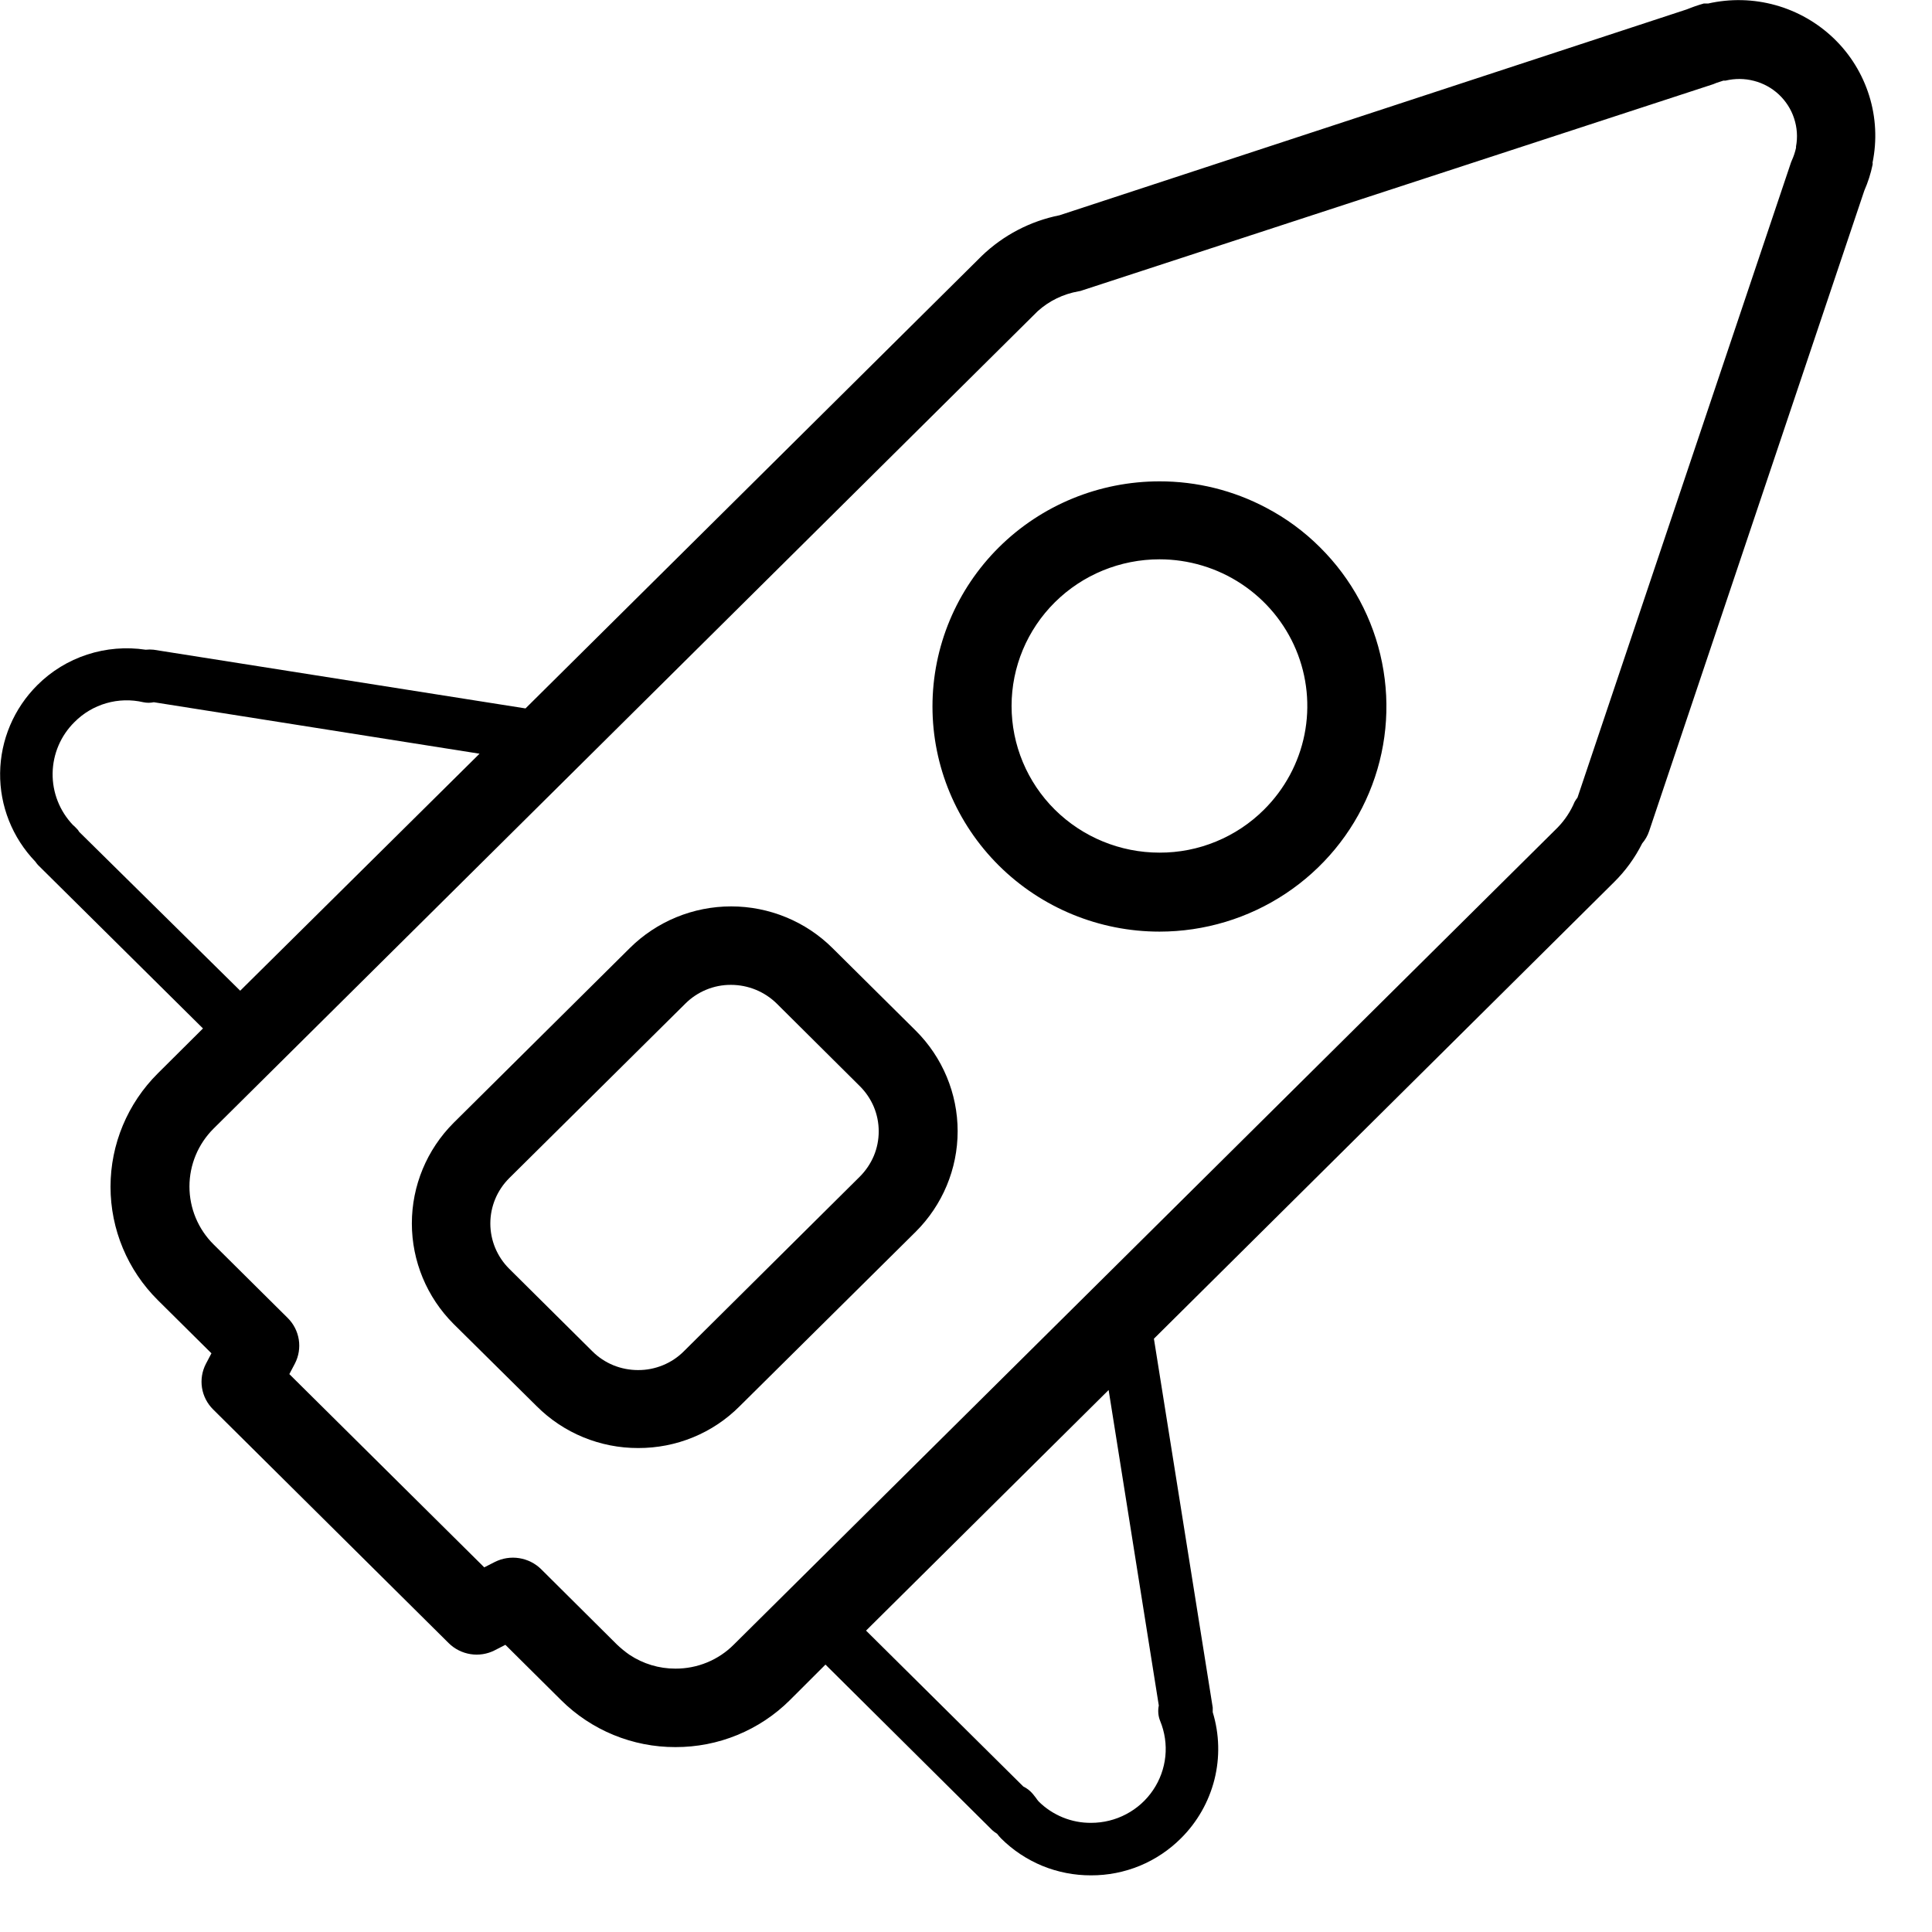 <svg width="34" height="34" viewBox="0 0 34 34" fill="none" xmlns="http://www.w3.org/2000/svg">
<path d="M28.9 14.842C28.954 14.779 28.996 14.705 29.022 14.627L32.809 3.354C32.873 3.208 32.922 3.056 32.954 2.9C32.957 2.887 32.957 2.874 32.954 2.861C33.034 2.471 33.014 2.066 32.895 1.685C32.776 1.304 32.564 0.958 32.276 0.68C31.988 0.402 31.634 0.199 31.247 0.091C30.86 -0.017 30.452 -0.027 30.06 0.062H29.983C29.882 0.091 29.782 0.125 29.685 0.165L18.647 3.788C18.131 3.891 17.657 4.139 17.279 4.502L9.248 12.467L2.704 11.434C2.657 11.429 2.61 11.429 2.564 11.434C2.219 11.382 1.867 11.411 1.535 11.519C1.204 11.627 0.903 11.811 0.657 12.057C0.244 12.468 0.009 13.023 0.002 13.603C-0.005 14.183 0.218 14.743 0.622 15.163C0.636 15.184 0.652 15.204 0.669 15.223L3.572 18.099L2.778 18.889C2.245 19.419 1.945 20.137 1.945 20.885C1.945 21.634 2.245 22.352 2.778 22.881L3.721 23.816L3.623 24.002C3.556 24.132 3.532 24.28 3.555 24.424C3.578 24.568 3.647 24.701 3.751 24.804L7.897 28.917C8.001 29.02 8.135 29.087 8.28 29.11C8.424 29.133 8.573 29.11 8.703 29.044L8.894 28.946L9.875 29.92C10.139 30.182 10.452 30.39 10.797 30.532C11.143 30.674 11.512 30.747 11.886 30.746C12.26 30.747 12.631 30.675 12.976 30.533C13.322 30.391 13.636 30.183 13.9 29.92L14.527 29.294L17.463 32.209C17.489 32.232 17.517 32.253 17.547 32.271C17.569 32.3 17.593 32.328 17.618 32.354C17.825 32.56 18.072 32.724 18.343 32.836C18.615 32.947 18.906 33.004 19.2 33.003C19.494 33.004 19.786 32.947 20.058 32.835C20.329 32.723 20.576 32.558 20.783 32.351C21.07 32.066 21.273 31.709 21.372 31.318C21.47 30.928 21.46 30.518 21.342 30.132C21.343 30.105 21.343 30.077 21.342 30.05L20.307 23.559L28.4 15.529C28.604 15.329 28.772 15.097 28.9 14.842ZM1.395 14.641C1.381 14.616 1.363 14.593 1.341 14.573C1.324 14.554 1.305 14.537 1.285 14.52C1.05 14.274 0.921 13.947 0.926 13.608C0.931 13.269 1.069 12.945 1.312 12.706C1.467 12.55 1.659 12.436 1.871 12.375C2.083 12.314 2.307 12.308 2.522 12.358C2.583 12.371 2.646 12.371 2.707 12.358L8.439 13.264L4.227 17.435L1.395 14.641ZM20.393 30.014C20.374 30.105 20.382 30.2 20.417 30.286C20.498 30.483 20.53 30.698 20.508 30.91C20.486 31.122 20.412 31.326 20.292 31.503C20.172 31.681 20.01 31.826 19.82 31.926C19.63 32.027 19.418 32.079 19.203 32.079C19.032 32.081 18.861 32.048 18.702 31.983C18.544 31.918 18.399 31.823 18.278 31.702C18.261 31.682 18.245 31.662 18.231 31.64L18.18 31.575C18.133 31.518 18.074 31.471 18.008 31.439L15.241 28.696L19.51 24.462L20.393 30.014ZM27.71 14.113C27.64 14.28 27.539 14.432 27.413 14.562L12.915 28.941C12.781 29.076 12.621 29.183 12.444 29.256C12.267 29.329 12.077 29.366 11.886 29.365C11.599 29.366 11.319 29.281 11.08 29.123C11.001 29.068 10.926 29.007 10.857 28.941L9.521 27.613C9.417 27.511 9.282 27.444 9.137 27.421C8.992 27.398 8.844 27.421 8.712 27.486L8.522 27.583L5.092 24.182L5.19 23.996C5.257 23.866 5.281 23.718 5.258 23.574C5.235 23.43 5.167 23.297 5.063 23.194L3.76 21.901C3.487 21.631 3.334 21.264 3.334 20.881C3.334 20.498 3.487 20.131 3.76 19.86L18.26 5.478C18.462 5.295 18.711 5.174 18.98 5.127C19.004 5.124 19.027 5.118 19.049 5.109L30.152 1.481L30.203 1.46L30.328 1.419H30.366C30.531 1.379 30.703 1.38 30.867 1.423C31.031 1.465 31.182 1.548 31.305 1.663C31.428 1.779 31.521 1.923 31.573 2.083C31.626 2.243 31.638 2.413 31.607 2.578C31.607 2.578 31.607 2.578 31.607 2.602C31.59 2.679 31.565 2.754 31.532 2.826C31.522 2.849 31.513 2.873 31.506 2.897L27.761 14.037C27.742 14.061 27.725 14.086 27.71 14.113Z" fill="black"/>
<path d="M14.652 16.686C14.418 16.453 14.14 16.268 13.833 16.142C13.527 16.016 13.199 15.951 12.867 15.951C12.536 15.951 12.207 16.016 11.901 16.142C11.595 16.268 11.316 16.453 11.082 16.686L7.983 19.76C7.512 20.231 7.248 20.867 7.248 21.53C7.248 22.193 7.512 22.829 7.983 23.3L9.446 24.748C9.68 24.982 9.958 25.167 10.264 25.293C10.571 25.419 10.899 25.484 11.231 25.483C11.563 25.484 11.892 25.42 12.198 25.294C12.505 25.168 12.783 24.982 13.016 24.748L16.115 21.677C16.587 21.207 16.853 20.571 16.853 19.907C16.853 19.244 16.587 18.607 16.115 18.137L14.652 16.686ZM15.131 20.707L12.034 23.781C11.929 23.886 11.803 23.97 11.665 24.026C11.526 24.083 11.378 24.112 11.228 24.111C11.079 24.111 10.931 24.082 10.793 24.026C10.655 23.969 10.53 23.886 10.425 23.781L8.962 22.329C8.749 22.117 8.629 21.831 8.629 21.531C8.629 21.232 8.749 20.945 8.962 20.733L12.061 17.662C12.166 17.557 12.291 17.474 12.429 17.417C12.567 17.36 12.715 17.331 12.864 17.332C13.166 17.332 13.456 17.451 13.67 17.662L15.131 19.114C15.236 19.218 15.32 19.342 15.378 19.479C15.435 19.616 15.464 19.762 15.464 19.91C15.464 20.058 15.435 20.205 15.378 20.341C15.32 20.478 15.236 20.602 15.131 20.707Z" fill="black"/>
<path d="M22.285 8.937C21.707 8.63 21.061 8.47 20.405 8.471C19.345 8.471 18.329 8.888 17.58 9.631C16.831 10.374 16.41 11.382 16.41 12.433C16.41 13.483 16.831 14.491 17.58 15.234C18.329 15.977 19.345 16.395 20.405 16.395C21.195 16.395 21.967 16.162 22.623 15.727C23.28 15.292 23.792 14.673 24.094 13.95C24.397 13.226 24.476 12.43 24.322 11.662C24.169 10.893 23.789 10.187 23.231 9.633C22.953 9.355 22.634 9.12 22.285 8.937ZM22.246 14.247C22.005 14.488 21.718 14.679 21.402 14.809C21.086 14.94 20.747 15.006 20.405 15.005C19.715 15.005 19.053 14.733 18.564 14.249C18.076 13.765 17.802 13.108 17.802 12.424C17.802 11.739 18.076 11.083 18.564 10.599C19.053 10.114 19.715 9.843 20.405 9.843C20.919 9.843 21.422 9.994 21.85 10.278C22.277 10.561 22.611 10.964 22.808 11.435C23.005 11.906 23.057 12.425 22.957 12.926C22.857 13.426 22.609 13.886 22.246 14.247Z" fill="black"/>
</svg>
